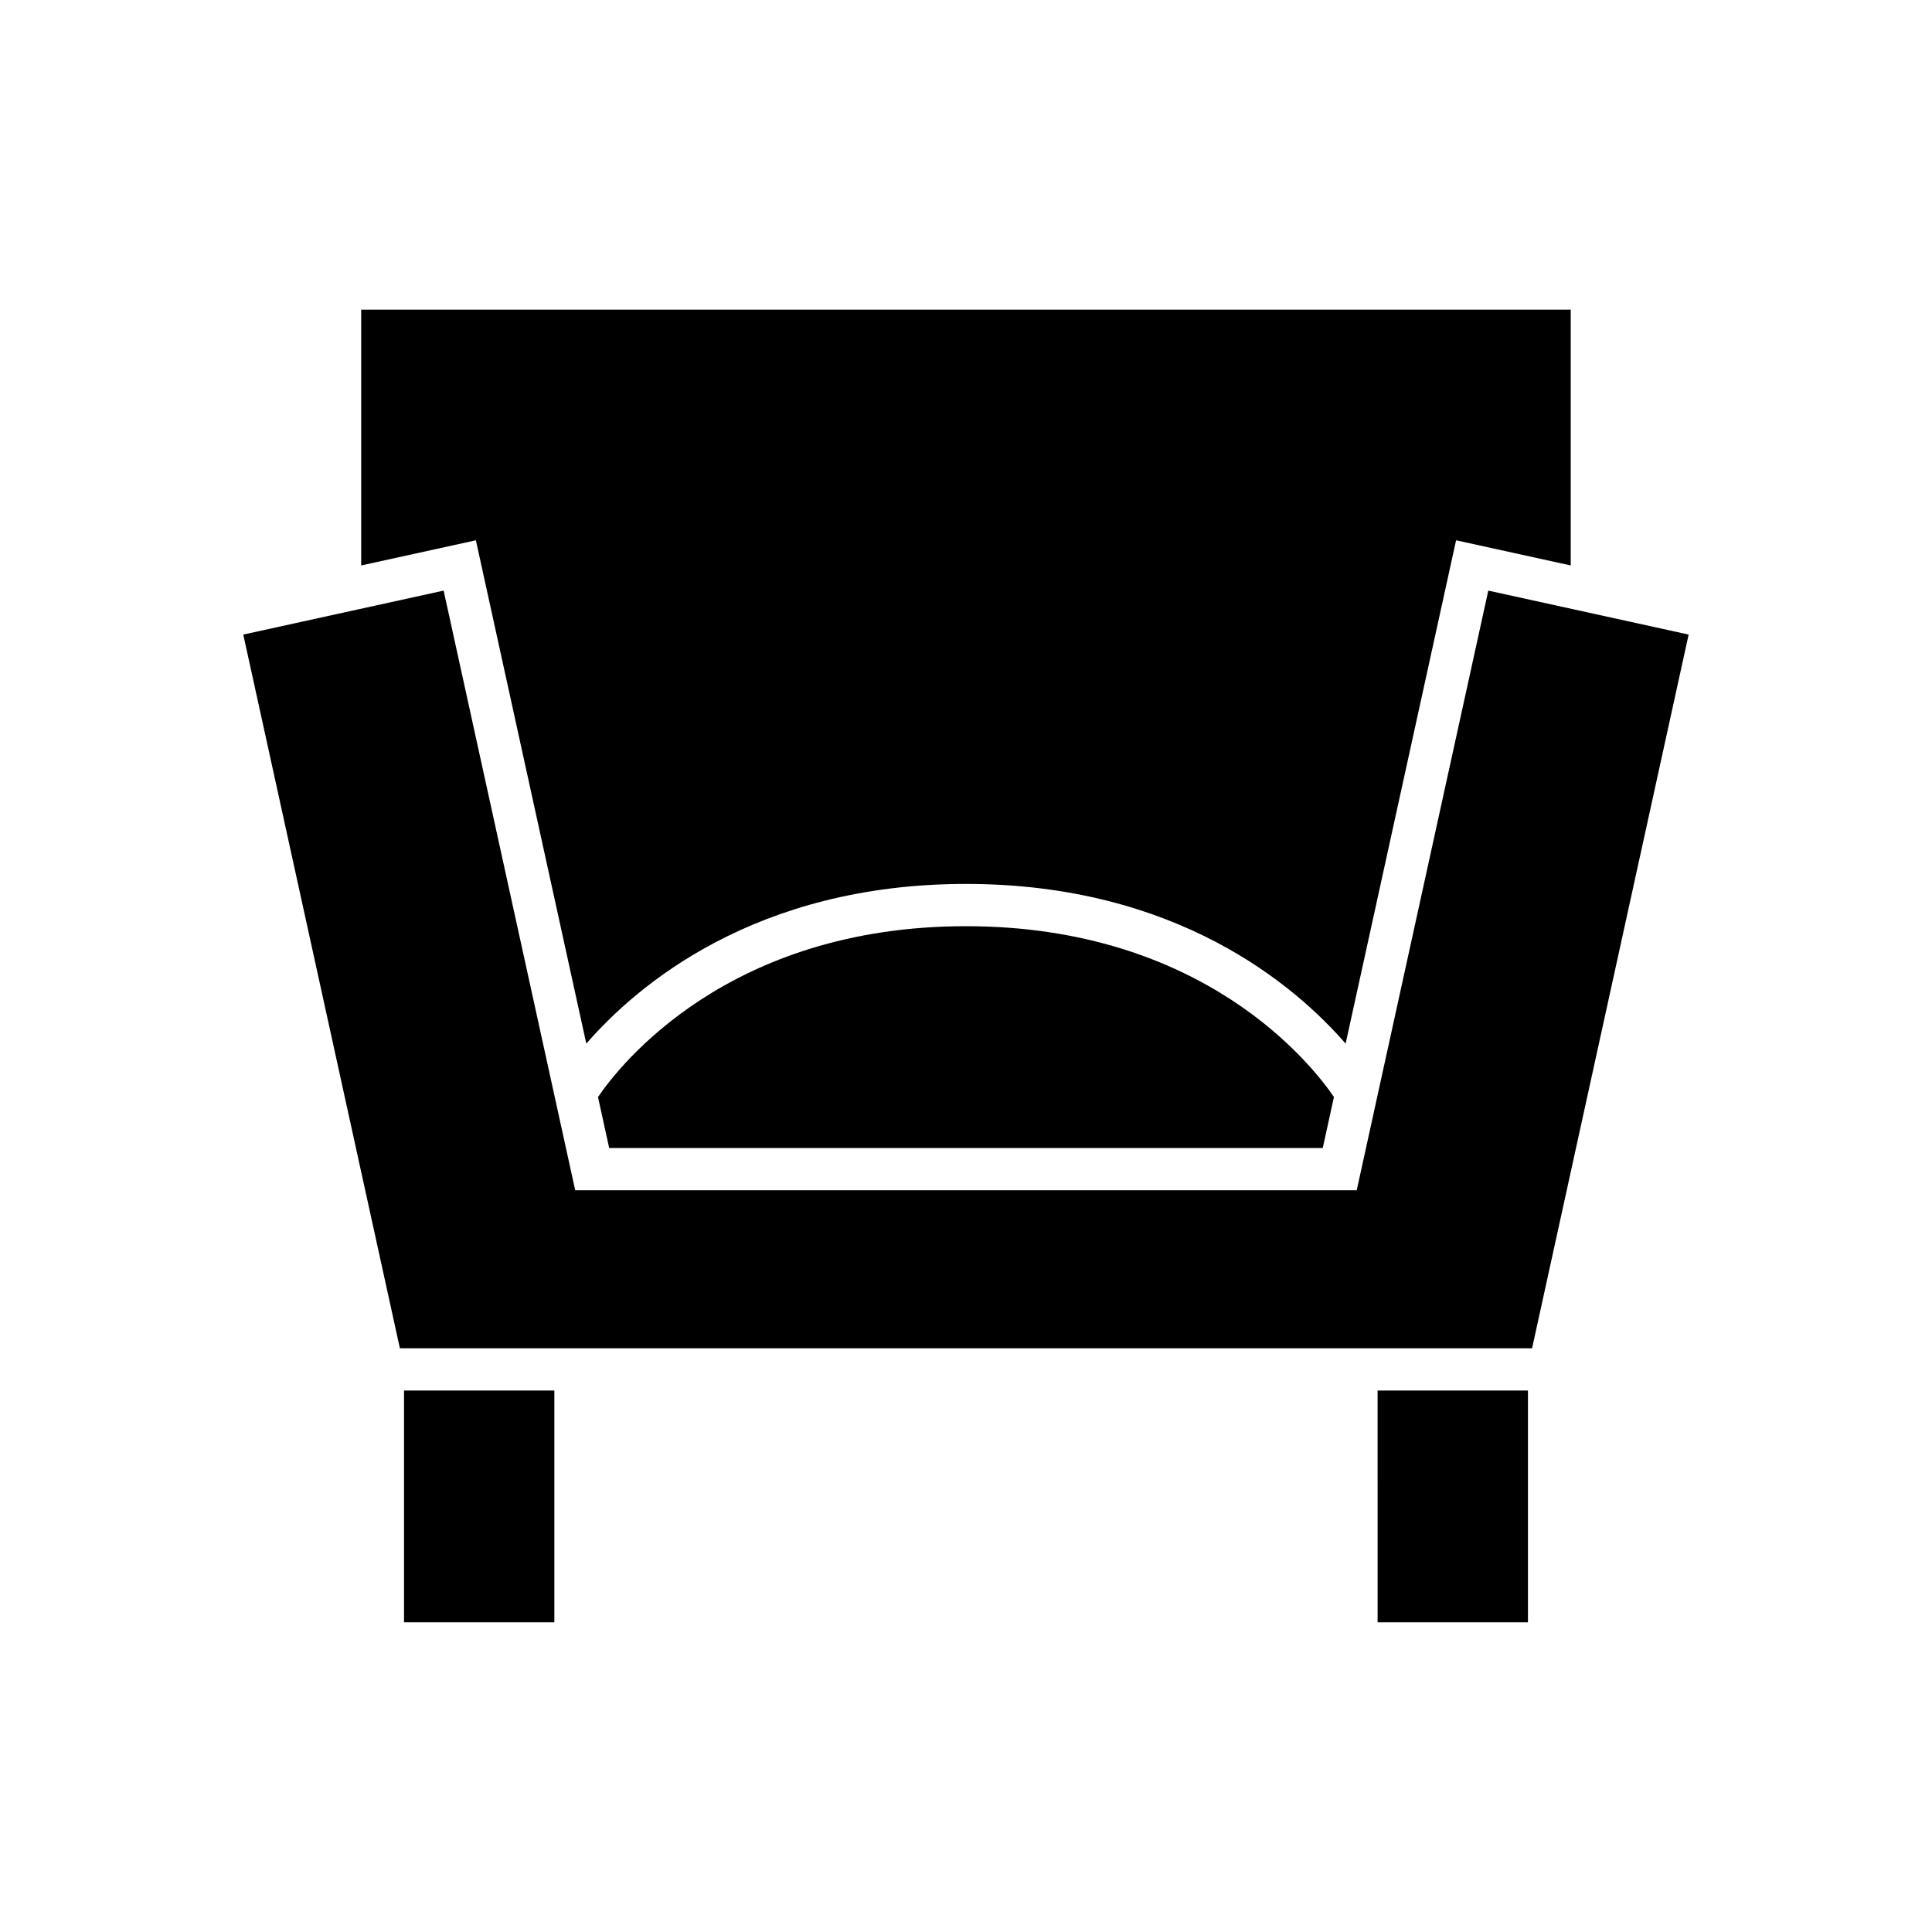 <?xml version="1.0" encoding="UTF-8"?>
<!-- Uploaded to: ICON Repo, www.svgrepo.com, Generator: ICON Repo Mixer Tools -->
<svg fill="#000000" width="800px" height="800px" version="1.1" viewBox="144 144 512 512" xmlns="http://www.w3.org/2000/svg">
 <path d="m290.91 573.93h-39.84v-61.422h39.84zm258.01 0h-39.84l-0.004-61.422h39.844zm-309.2-347.87h320.54v67.793l-30.383-6.668-29.27 133.39c-13.285-15.293-44.641-42.324-100.61-42.324s-87.332 27.031-100.62 42.324l-29.262-133.39-30.395 6.668zm257.79 208.66-2.969 13.516h-189.1l-2.969-13.512c5.789-8.488 34.484-45.27 97.52-45.27 63.055 0 91.75 36.801 97.516 45.266zm-289.04-122.55 53.098-11.652 34.867 158.91h207.11l34.867-158.91 53.094 11.652-41.492 189.14-300.04 0.004z"/>
</svg>